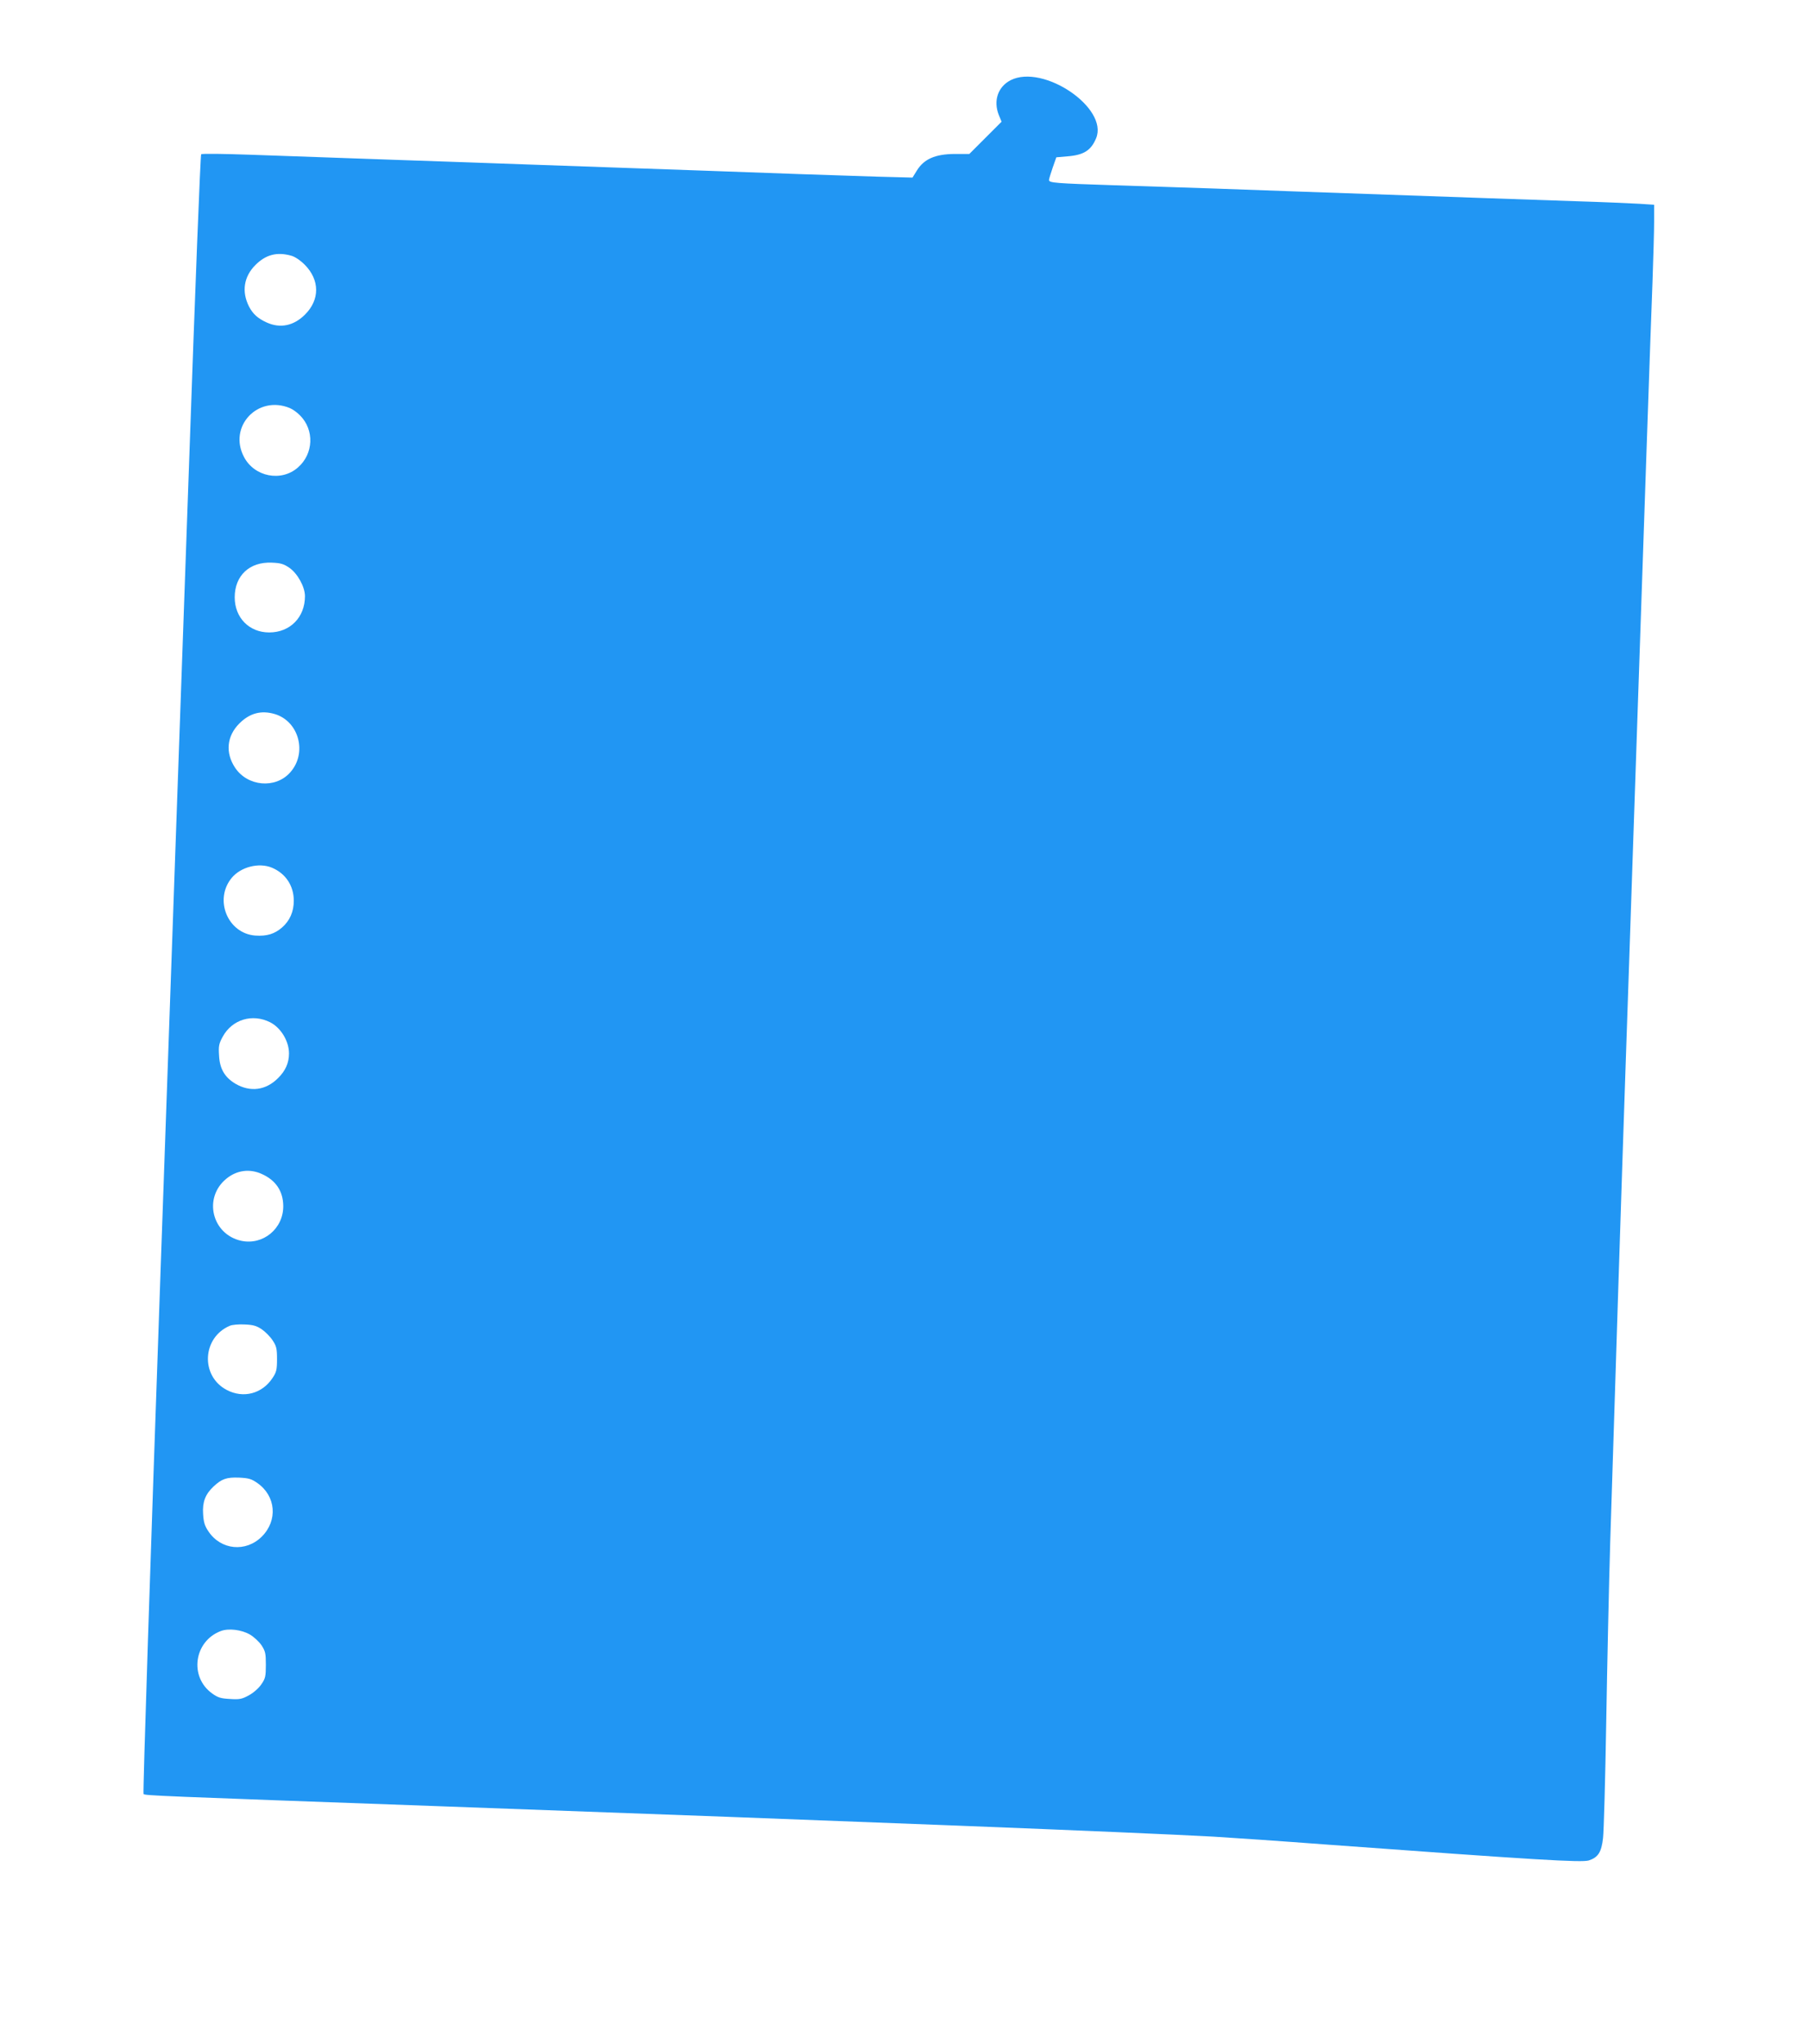 <?xml version="1.0" standalone="no"?>
<!DOCTYPE svg PUBLIC "-//W3C//DTD SVG 20010904//EN"
 "http://www.w3.org/TR/2001/REC-SVG-20010904/DTD/svg10.dtd">
<svg version="1.0" xmlns="http://www.w3.org/2000/svg"
 width="1133pt" height="1280pt" viewBox="0 0 1133 1280"
 preserveAspectRatio="xMidYMid meet">
<g transform="translate(0,1280) scale(0.1,-0.1)"
fill="#2196f3" stroke="none">
<path d="M6330 12298 c-80 -41 -110 -129 -74 -219 l17 -41 -101 -101 -101
-101 -93 0 c-121 -1 -191 -32 -235 -103 l-28 -45 -225 6 c-124 4 -342 11 -485
16 -143 5 -393 14 -555 20 -506 18 -850 30 -1142 40 -156 6 -542 19 -858 30
-316 11 -712 25 -878 31 -171 6 -307 8 -312 3 -5 -5 -38 -853 -74 -1884 -37
-1031 -118 -3337 -181 -5125 -63 -1787 -111 -3253 -106 -3258 10 -10 68 -12
1866 -77 2622 -95 4322 -162 4835 -190 102 -6 424 -28 715 -50 1308 -96 1591
-113 1636 -99 58 19 79 51 89 140 5 41 14 367 20 724 6 358 17 866 25 1130 24
769 73 2300 95 2940 11 325 34 988 50 1475 68 2007 110 3230 120 3480 5 146
10 313 10 372 l0 106 -92 6 c-51 3 -230 11 -398 16 -168 6 -429 15 -580 20
-310 11 -705 25 -1140 40 -162 6 -414 15 -560 20 -146 5 -420 14 -610 20 -373
12 -410 15 -410 33 0 7 11 41 23 77 l23 65 69 6 c103 8 148 37 180 113 79 190
-330 467 -535 364z m-4506 -1099 c23 -6 57 -29 85 -57 94 -95 95 -219 1 -312
-70 -70 -155 -88 -240 -49 -55 25 -86 53 -110 99 -48 94 -33 188 40 261 65 65
135 83 224 58z m-9 -954 c17 -7 46 -27 64 -46 91 -91 85 -241 -13 -326 -104
-92 -273 -59 -338 66 -100 190 86 389 287 306z m-3 -1000 c52 -36 98 -120 98
-178 0 -132 -93 -227 -224 -227 -125 0 -216 92 -216 220 0 136 93 223 232 217
55 -2 75 -8 110 -32z m-91 -916 c153 -46 205 -247 95 -367 -92 -102 -265 -86
-343 30 -63 94 -53 199 26 278 65 65 137 84 222 59z m-18 -962 c86 -36 137
-113 137 -207 0 -68 -25 -125 -73 -167 -47 -41 -96 -56 -168 -51 -173 13 -260
225 -148 361 57 69 171 98 252 64z m-11 -968 c67 -34 118 -118 118 -195 0 -59
-22 -109 -69 -155 -76 -76 -173 -89 -266 -35 -67 40 -99 93 -103 177 -4 59 -1
74 23 118 59 108 186 146 297 90z m-52 -950 c87 -39 133 -107 134 -199 2 -143
-127 -249 -264 -219 -183 41 -238 269 -93 388 65 54 147 65 223 30z m-1 -972
c22 -15 53 -46 68 -69 24 -36 28 -51 28 -118 0 -67 -4 -82 -28 -118 -65 -99
-183 -130 -287 -75 -166 87 -154 329 20 402 14 6 55 10 91 8 53 -2 75 -8 108
-30z m-27 -963 c116 -81 129 -234 28 -335 -100 -100 -257 -85 -335 33 -23 34
-30 57 -33 109 -5 74 14 123 65 171 51 48 82 59 160 56 61 -3 78 -8 115 -34z
m-46 -949 c24 -14 57 -45 72 -67 24 -37 27 -51 27 -122 0 -72 -3 -86 -28 -122
-16 -24 -49 -53 -78 -69 -44 -24 -59 -27 -119 -23 -58 3 -76 9 -112 35 -144
104 -113 326 54 390 49 19 131 9 184 -22z"/>
</g>
</svg>
